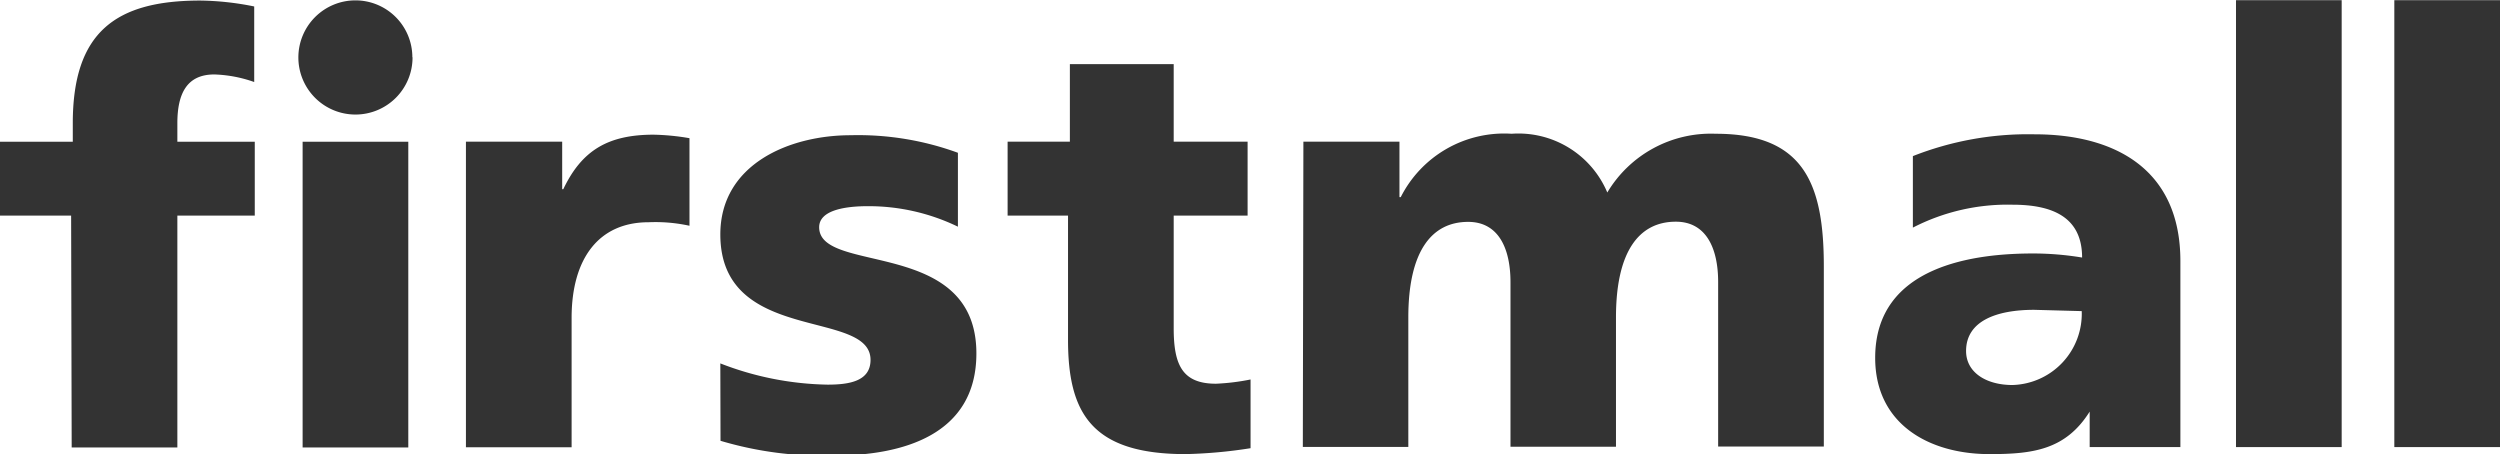 <svg id="Layer_1" data-name="Layer 1" xmlns="http://www.w3.org/2000/svg" viewBox="0 0 135.32 24.58"><defs><style>.cls-1{fill:#333;}</style></defs><path class="cls-1" d="M416.53,268h-3.85v-4h3.94v-1c0-4.93,2.32-6.64,6.9-6.64a15.46,15.46,0,0,1,2.92.32v4.09a7.07,7.07,0,0,0-2.16-.41c-1.46,0-2,1-2,2.64v1h4.19v4h-4.19v12.55h-5.72Zm12.53-4h5.72v16.55h-5.72Zm5.95-4.56a3.09,3.09,0,1,1-3.09-3.09A3.08,3.08,0,0,1,435,259.42Z" transform="translate(-412.68 -256.33)"/><path class="cls-1" d="M450,268.55a8.62,8.62,0,0,0-2.22-.19c-2.67,0-4.16,1.94-4.16,5.18v7h-5.72V264h5.21v2.57h.06c1-2.1,2.42-2.95,4.89-2.95a12.76,12.76,0,0,1,1.94.19Z" transform="translate(-412.68 -256.33)"/><path class="cls-1" d="M451.67,276a16.72,16.72,0,0,0,5.81,1.15c1.18,0,2.32-.19,2.32-1.34,0-2.79-8.13-.82-8.13-6.79,0-3.81,3.75-5.37,7.05-5.37a15.72,15.72,0,0,1,5.81.95v4a11.09,11.09,0,0,0-4.88-1.11c-1.24,0-2.63.22-2.63,1.14,0,2.58,8.51.54,8.51,6.83,0,4.42-4,5.53-7.72,5.53a19.51,19.51,0,0,1-6.13-.8Z" transform="translate(-412.68 -256.33)"/><path class="cls-1" d="M467.22,264h3.37V259.8h5.62V264h4v4h-4v6.1c0,2,.48,3,2.29,3a11.94,11.94,0,0,0,1.87-.23v3.72a25.89,25.89,0,0,1-3.52.32c-5.12,0-6.36-2.26-6.36-6.2V268h-3.27Z" transform="translate(-412.68 -256.33)"/><path class="cls-1" d="M483.23,264h5.2v3h.07a6.27,6.27,0,0,1,6-3.43,5.22,5.22,0,0,1,5.18,3.18,6.53,6.53,0,0,1,5.87-3.18c4.77,0,5.85,2.7,5.85,7.18v9.75h-5.72v-8.9c0-1.87-.67-3.27-2.29-3.27-2,0-3.24,1.62-3.24,5.18v7h-5.71v-8.9c0-1.87-.67-3.27-2.29-3.27-2,0-3.24,1.62-3.24,5.18v7h-5.71Z" transform="translate(-412.68 -256.33)"/><path class="cls-1" d="M525.79,280.53v-1.92h0c-1.3,2.07-3.07,2.3-5.42,2.3-3.27,0-6.19-1.62-6.19-5.21,0-5.05,5.49-5.65,8.54-5.65a16.34,16.34,0,0,1,2.66.22c0-2.26-1.71-2.86-3.77-2.86a11.19,11.19,0,0,0-5.39,1.24l0-3.87a17,17,0,0,1,6.6-1.18c4.23,0,7.88,1.81,7.88,6.86v6.16c0,1.3,0,2.56,0,3.91Zm-3-7.43c-2.06,0-3.69.61-3.69,2.23,0,1.16,1.09,1.84,2.51,1.84a3.86,3.86,0,0,0,3.75-4" transform="translate(-412.68 -256.33)"/><path class="cls-1" d="M533.71,256.34h5.72v24.19h-5.72Z" transform="translate(-412.68 -256.33)"/><path class="cls-1" d="M542.28,256.34H548v24.19h-5.72Z" transform="translate(-412.68 -256.33)"/></svg>